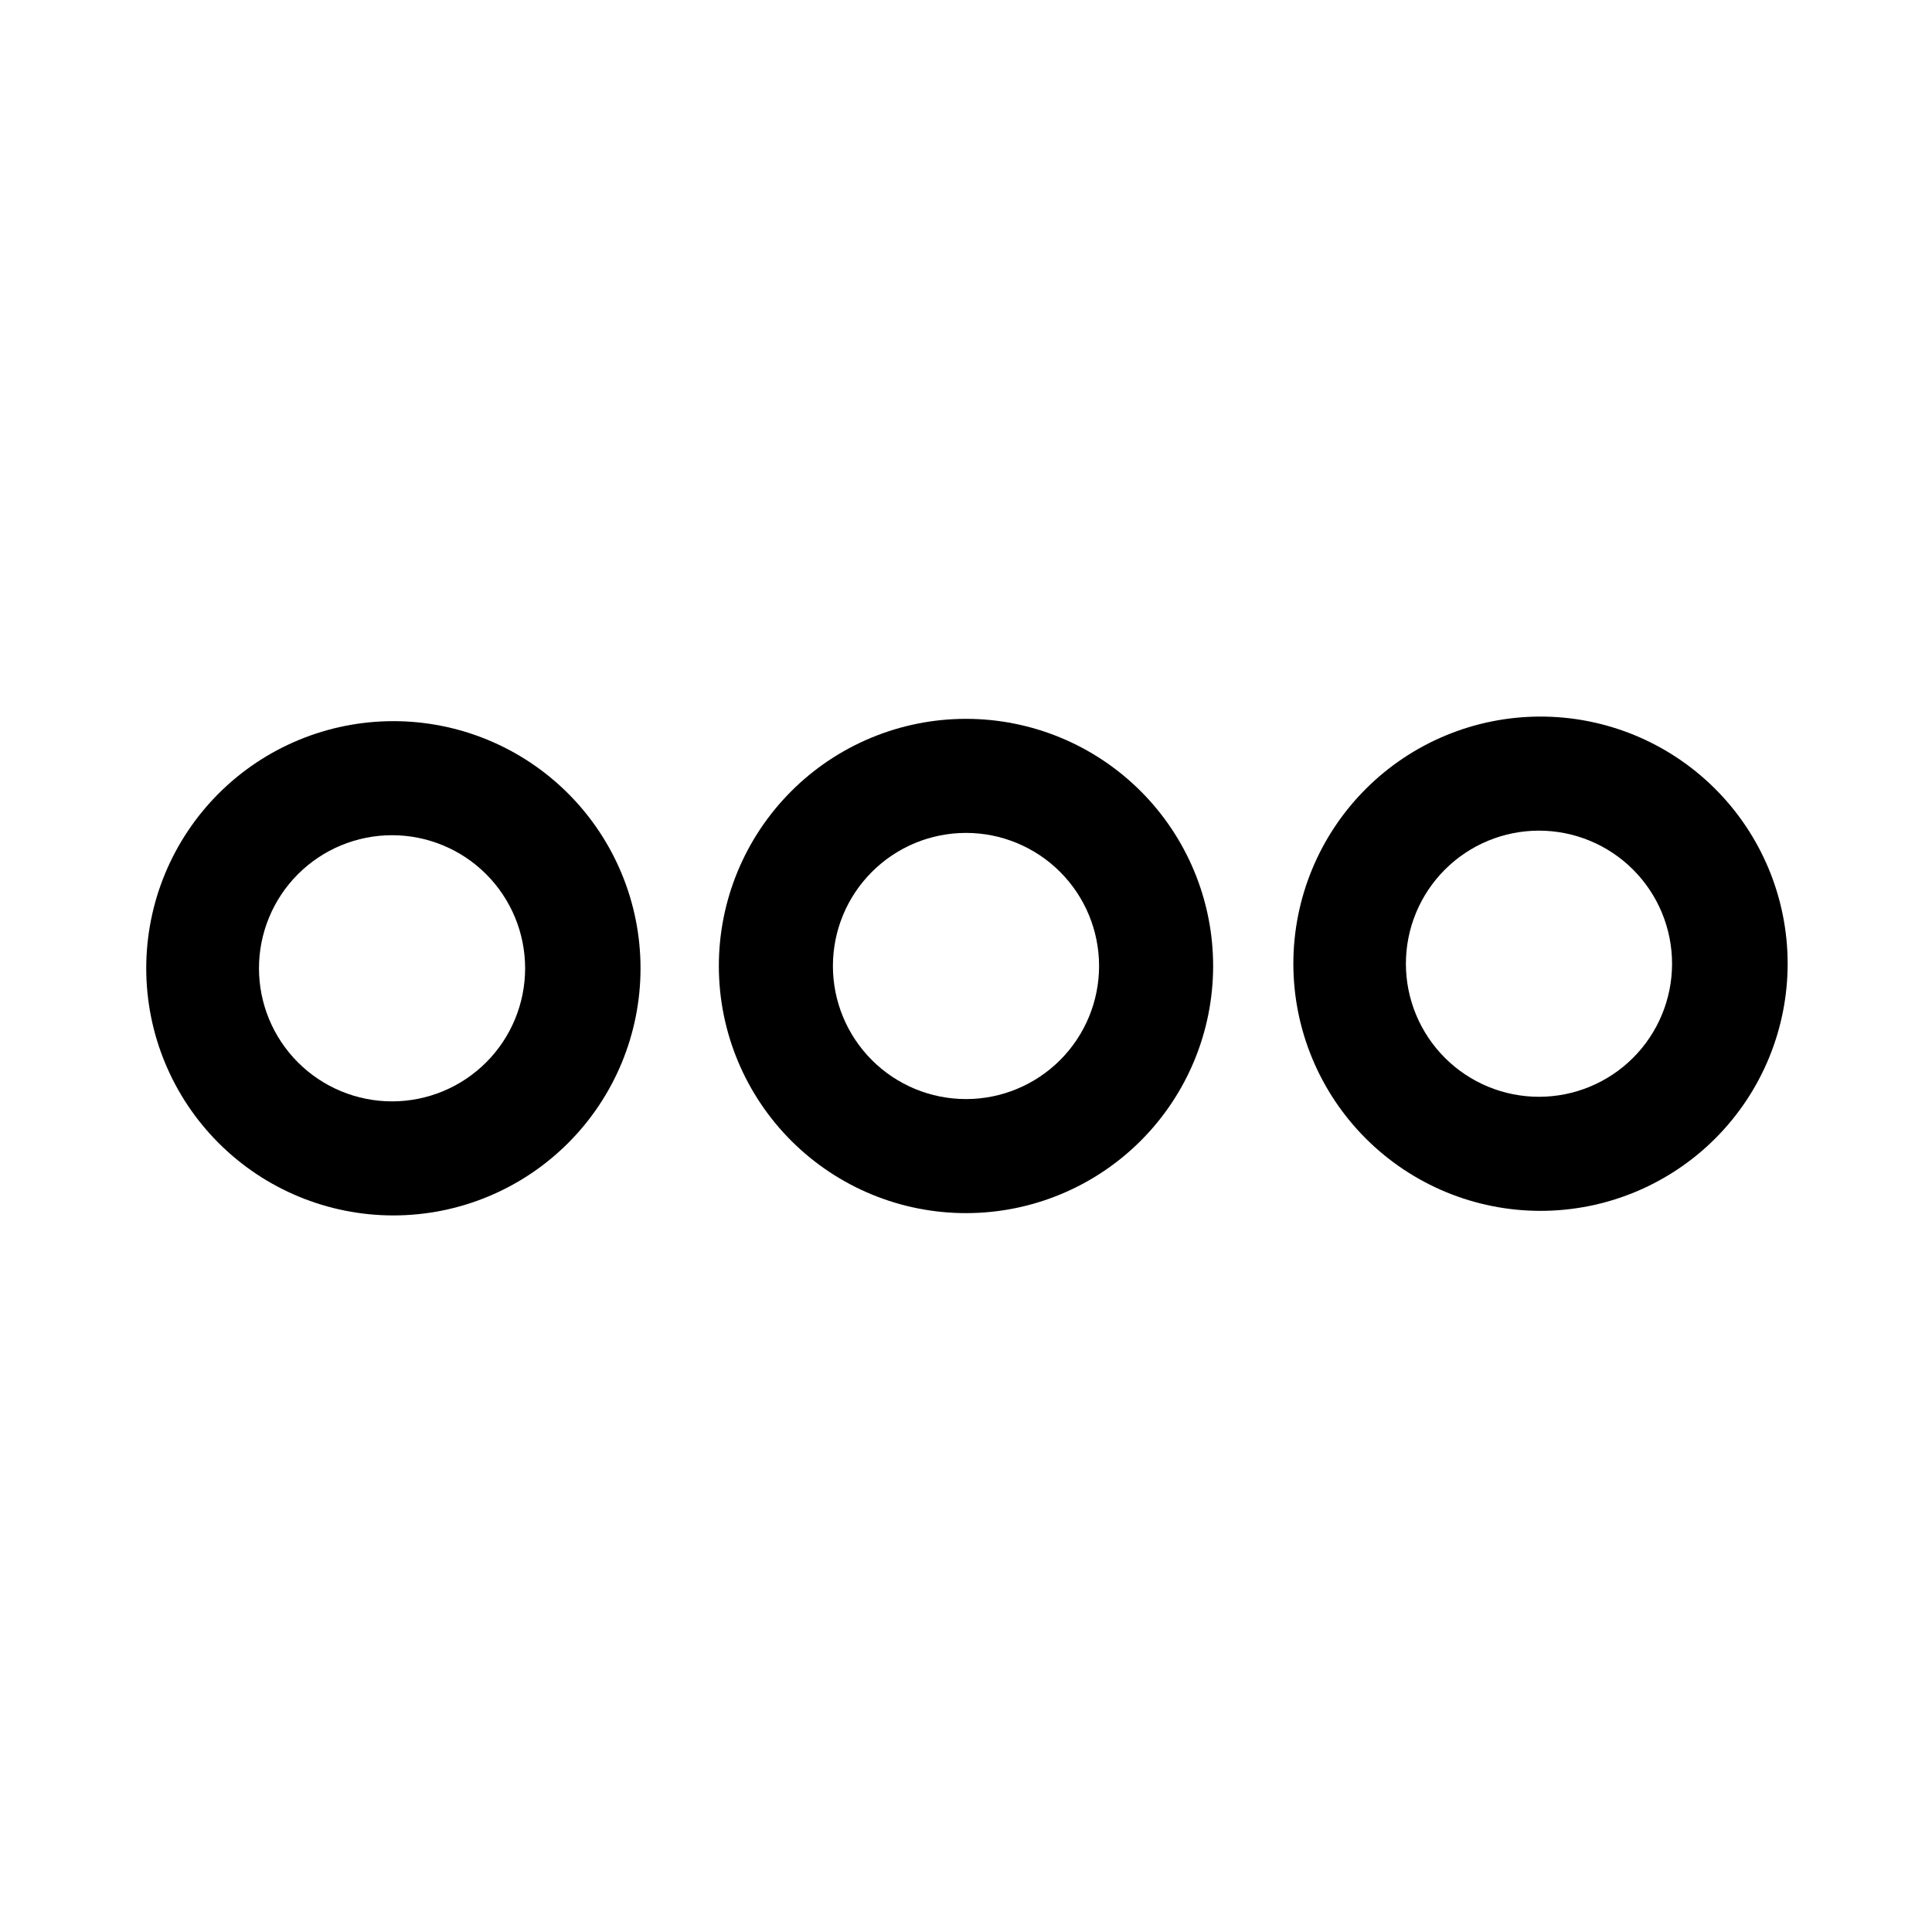 <?xml version="1.0" encoding="UTF-8"?>
<!-- Uploaded to: ICON Repo, www.svgrepo.com, Generator: ICON Repo Mixer Tools -->
<svg fill="#000000" width="800px" height="800px" version="1.1" viewBox="144 144 512 512" xmlns="http://www.w3.org/2000/svg">
 <g>
  <path d="m248.25 466.1c-17.371 0-34.027-6.898-46.312-19.184-12.281-12.281-19.184-28.941-19.184-46.312 0-17.367 6.902-34.027 19.184-46.312 12.285-12.281 28.941-19.18 46.312-19.18s34.031 6.898 46.312 19.18c12.285 12.285 19.184 28.945 19.184 46.312 0 17.371-6.898 34.031-19.184 46.312-12.281 12.285-28.941 19.184-46.312 19.184zm-0.352-100.76c-9.352 0-18.324 3.715-24.938 10.328-6.613 6.617-10.328 15.586-10.328 24.938 0 9.355 3.715 18.324 10.328 24.938 6.613 6.613 15.586 10.332 24.938 10.332 9.352 0 18.324-3.719 24.938-10.332 6.613-6.613 10.328-15.582 10.328-24.938 0-9.352-3.715-18.32-10.328-24.938-6.613-6.613-15.586-10.328-24.938-10.328z"/>
  <path d="m400.25 465.49c-17.383 0.07-34.082-6.777-46.414-19.031-12.332-12.254-19.289-28.91-19.332-46.293-0.047-17.387 6.824-34.074 19.094-46.391 12.27-12.316 28.93-19.25 46.316-19.273 17.387-0.023 34.066 6.867 46.367 19.152s19.211 28.957 19.211 46.344c0 17.324-6.863 33.945-19.094 46.223-12.227 12.273-28.82 19.203-46.148 19.27zm-0.25-100.76c-9.355 0-18.324 3.719-24.938 10.332s-10.332 15.582-10.332 24.938c0 9.352 3.719 18.32 10.332 24.938 6.613 6.613 15.582 10.328 24.938 10.328 9.352 0 18.32-3.715 24.938-10.328 6.613-6.617 10.328-15.586 10.328-24.938 0-9.355-3.715-18.324-10.328-24.938-6.617-6.613-15.586-10.332-24.938-10.332z"/>
  <path d="m552.25 464.89c-17.355 0-34.004-6.891-46.281-19.156-12.281-12.262-19.191-28.902-19.215-46.258-0.02-17.355 6.848-34.012 19.094-46.305 12.25-12.297 28.879-19.227 46.234-19.273 17.355-0.043 34.02 6.801 46.332 19.035s19.266 28.852 19.332 46.207c0.066 17.414-6.805 34.141-19.094 46.477-12.293 12.336-28.988 19.273-46.402 19.273zm-0.402-100.76c-9.355 0-18.324 3.715-24.938 10.328-6.613 6.613-10.332 15.582-10.332 24.938 0 9.352 3.719 18.324 10.332 24.938 6.613 6.613 15.582 10.328 24.938 10.328 9.352 0 18.324-3.715 24.938-10.328 6.613-6.613 10.328-15.586 10.328-24.938 0-9.355-3.715-18.324-10.328-24.938-6.613-6.613-15.586-10.328-24.938-10.328z"/>
 </g>
</svg>